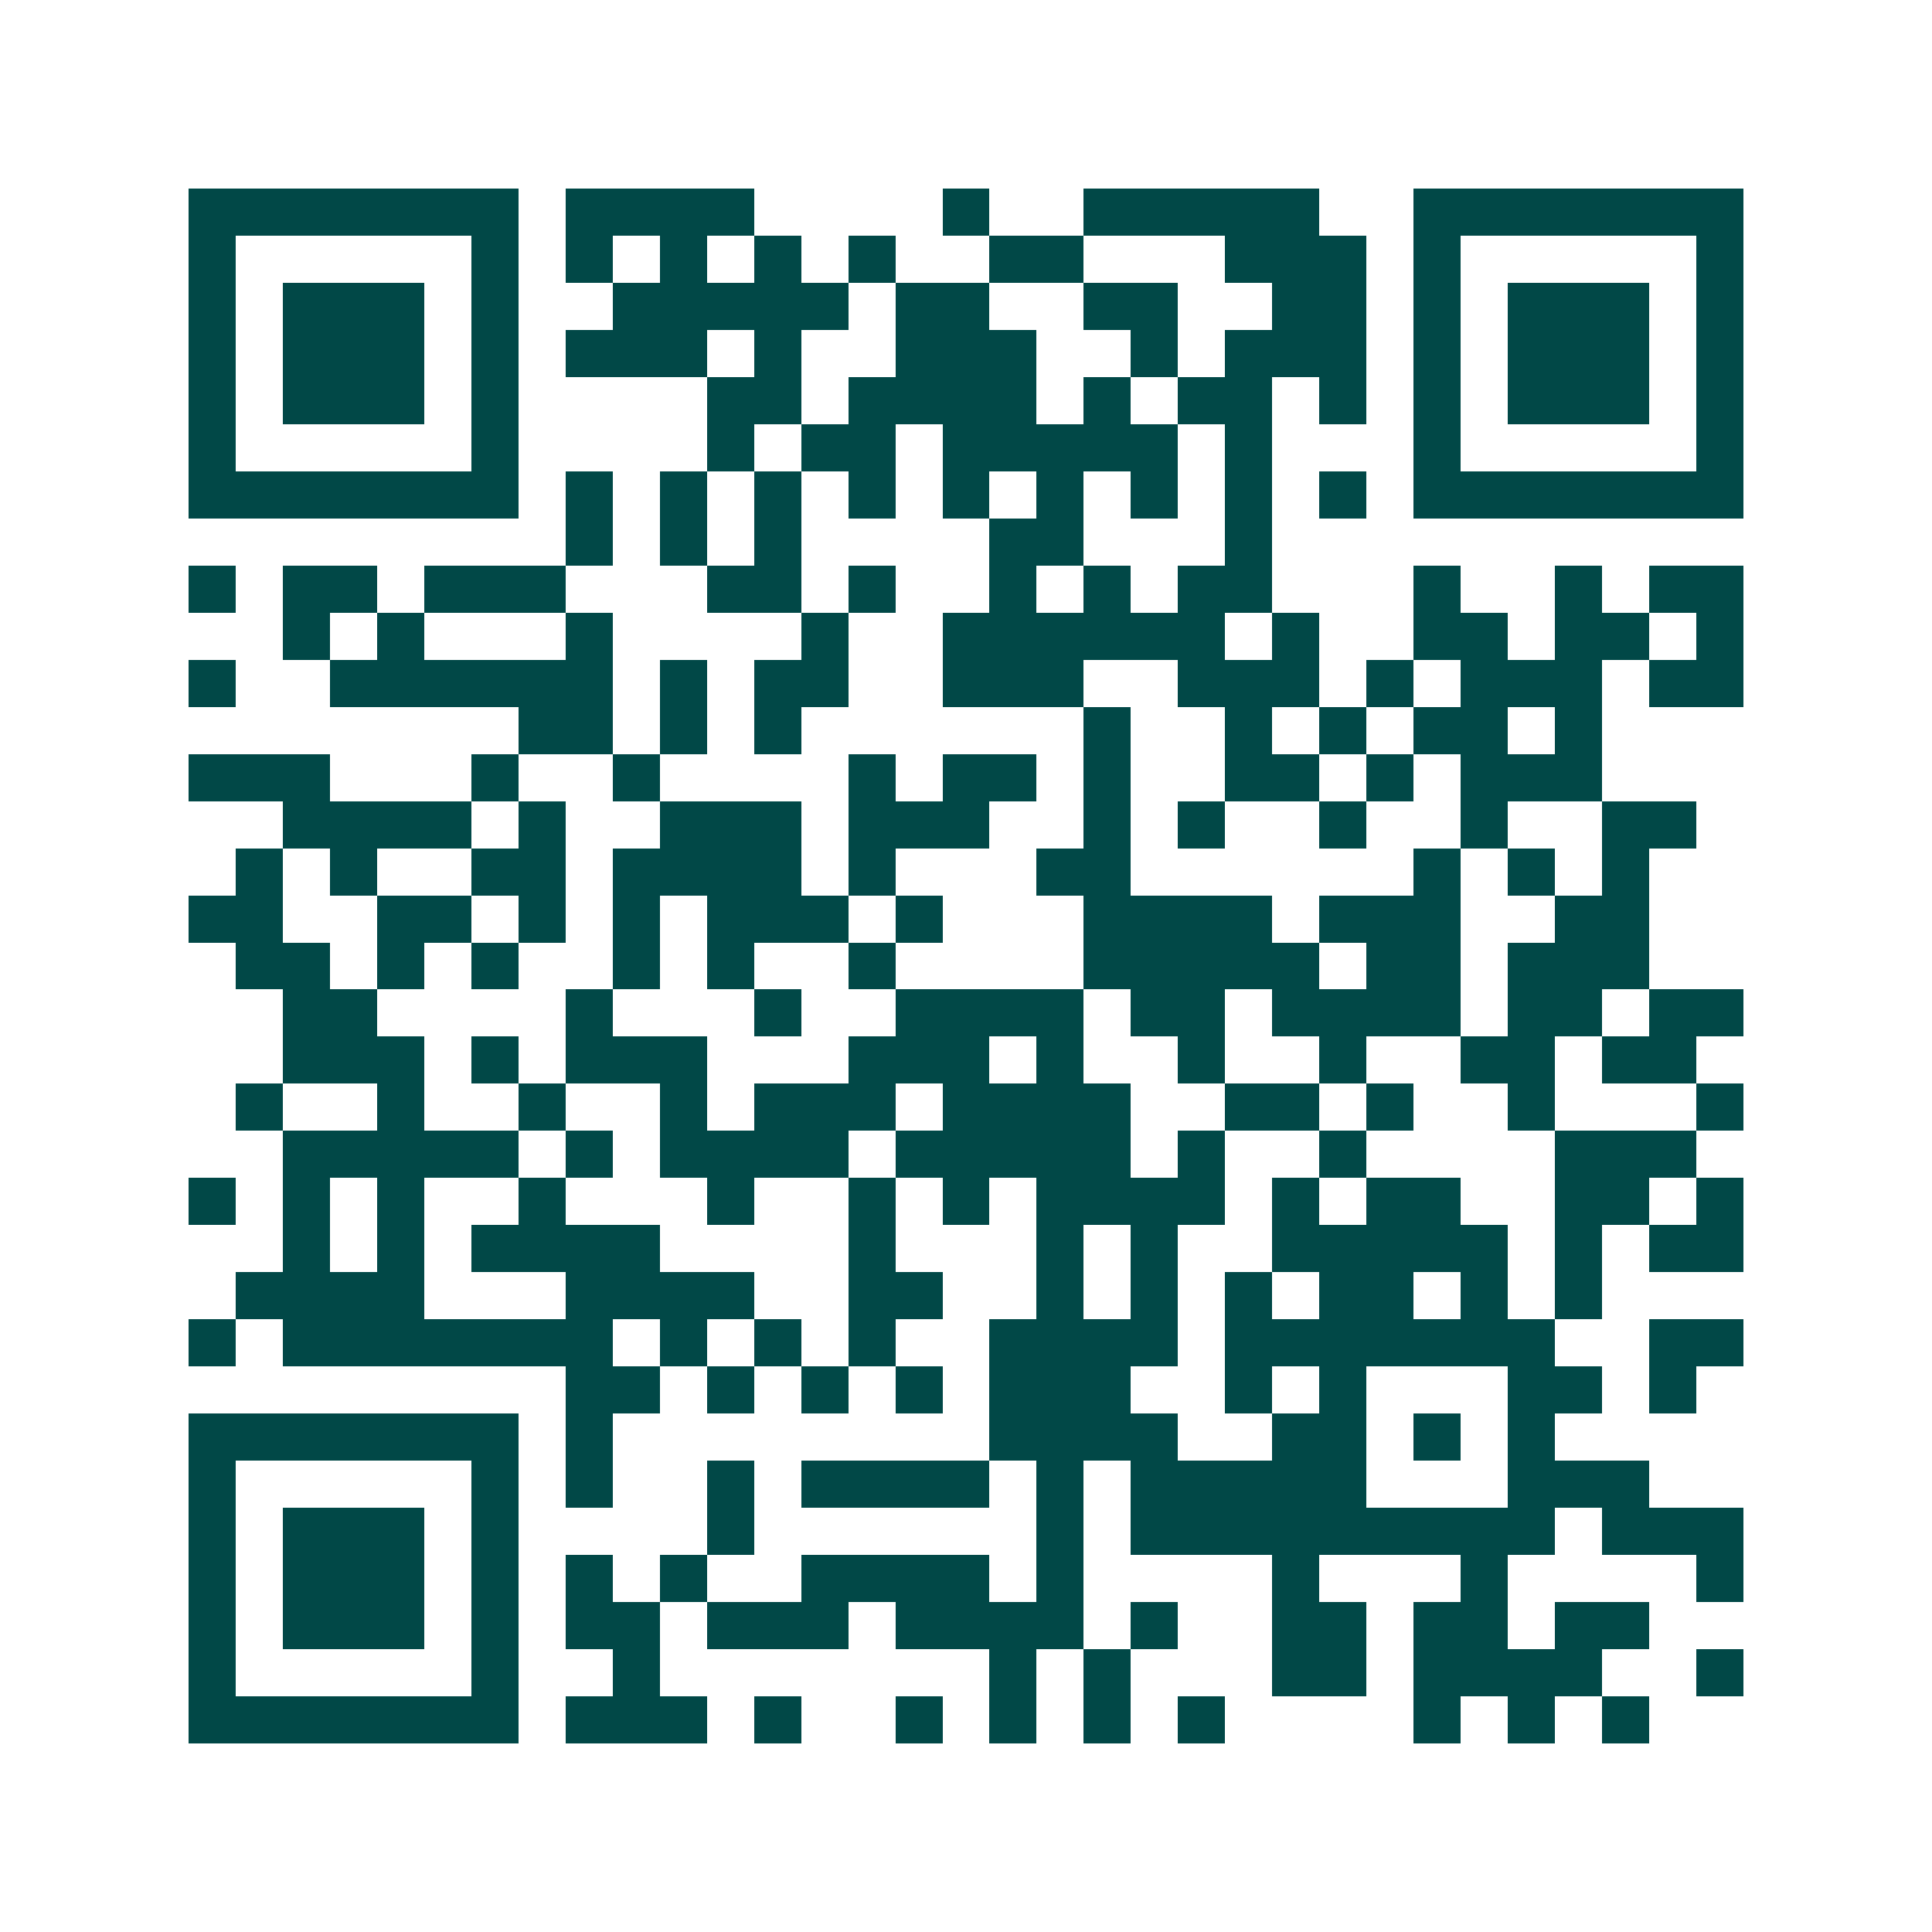 <svg xmlns="http://www.w3.org/2000/svg" width="200" height="200" viewBox="0 0 41 41" shape-rendering="crispEdges"><path fill="#ffffff" d="M0 0h41v41H0z"/><path stroke="#014847" d="M4 4.5h7m1 0h4m4 0h1m2 0h5m2 0h7M4 5.5h1m5 0h1m1 0h1m1 0h1m1 0h1m1 0h1m2 0h2m3 0h3m1 0h1m5 0h1M4 6.5h1m1 0h3m1 0h1m2 0h5m1 0h2m2 0h2m2 0h2m1 0h1m1 0h3m1 0h1M4 7.5h1m1 0h3m1 0h1m1 0h3m1 0h1m2 0h3m2 0h1m1 0h3m1 0h1m1 0h3m1 0h1M4 8.5h1m1 0h3m1 0h1m4 0h2m1 0h4m1 0h1m1 0h2m1 0h1m1 0h1m1 0h3m1 0h1M4 9.5h1m5 0h1m4 0h1m1 0h2m1 0h5m1 0h1m3 0h1m5 0h1M4 10.5h7m1 0h1m1 0h1m1 0h1m1 0h1m1 0h1m1 0h1m1 0h1m1 0h1m1 0h1m1 0h7M12 11.5h1m1 0h1m1 0h1m4 0h2m3 0h1M4 12.5h1m1 0h2m1 0h3m3 0h2m1 0h1m2 0h1m1 0h1m1 0h2m3 0h1m2 0h1m1 0h2M6 13.5h1m1 0h1m3 0h1m4 0h1m2 0h6m1 0h1m2 0h2m1 0h2m1 0h1M4 14.5h1m2 0h6m1 0h1m1 0h2m2 0h3m2 0h3m1 0h1m1 0h3m1 0h2M11 15.5h2m1 0h1m1 0h1m6 0h1m2 0h1m1 0h1m1 0h2m1 0h1M4 16.5h3m3 0h1m2 0h1m4 0h1m1 0h2m1 0h1m2 0h2m1 0h1m1 0h3M6 17.5h4m1 0h1m2 0h3m1 0h3m2 0h1m1 0h1m2 0h1m2 0h1m2 0h2M5 18.5h1m1 0h1m2 0h2m1 0h4m1 0h1m3 0h2m6 0h1m1 0h1m1 0h1M4 19.5h2m2 0h2m1 0h1m1 0h1m1 0h3m1 0h1m3 0h4m1 0h3m2 0h2M5 20.5h2m1 0h1m1 0h1m2 0h1m1 0h1m2 0h1m4 0h5m1 0h2m1 0h3M6 21.5h2m4 0h1m3 0h1m2 0h4m1 0h2m1 0h4m1 0h2m1 0h2M6 22.5h3m1 0h1m1 0h3m3 0h3m1 0h1m2 0h1m2 0h1m2 0h2m1 0h2M5 23.5h1m2 0h1m2 0h1m2 0h1m1 0h3m1 0h4m2 0h2m1 0h1m2 0h1m3 0h1M6 24.5h5m1 0h1m1 0h4m1 0h5m1 0h1m2 0h1m4 0h3M4 25.5h1m1 0h1m1 0h1m2 0h1m3 0h1m2 0h1m1 0h1m1 0h4m1 0h1m1 0h2m2 0h2m1 0h1M6 26.5h1m1 0h1m1 0h4m4 0h1m3 0h1m1 0h1m2 0h5m1 0h1m1 0h2M5 27.5h4m3 0h4m2 0h2m2 0h1m1 0h1m1 0h1m1 0h2m1 0h1m1 0h1M4 28.5h1m1 0h7m1 0h1m1 0h1m1 0h1m2 0h4m1 0h7m2 0h2M12 29.5h2m1 0h1m1 0h1m1 0h1m1 0h3m2 0h1m1 0h1m3 0h2m1 0h1M4 30.5h7m1 0h1m8 0h4m2 0h2m1 0h1m1 0h1M4 31.5h1m5 0h1m1 0h1m2 0h1m1 0h4m1 0h1m1 0h5m3 0h3M4 32.5h1m1 0h3m1 0h1m4 0h1m6 0h1m1 0h9m1 0h3M4 33.5h1m1 0h3m1 0h1m1 0h1m1 0h1m2 0h4m1 0h1m4 0h1m3 0h1m4 0h1M4 34.5h1m1 0h3m1 0h1m1 0h2m1 0h3m1 0h4m1 0h1m2 0h2m1 0h2m1 0h2M4 35.5h1m5 0h1m2 0h1m7 0h1m1 0h1m3 0h2m1 0h4m2 0h1M4 36.5h7m1 0h3m1 0h1m2 0h1m1 0h1m1 0h1m1 0h1m4 0h1m1 0h1m1 0h1"/></svg>

